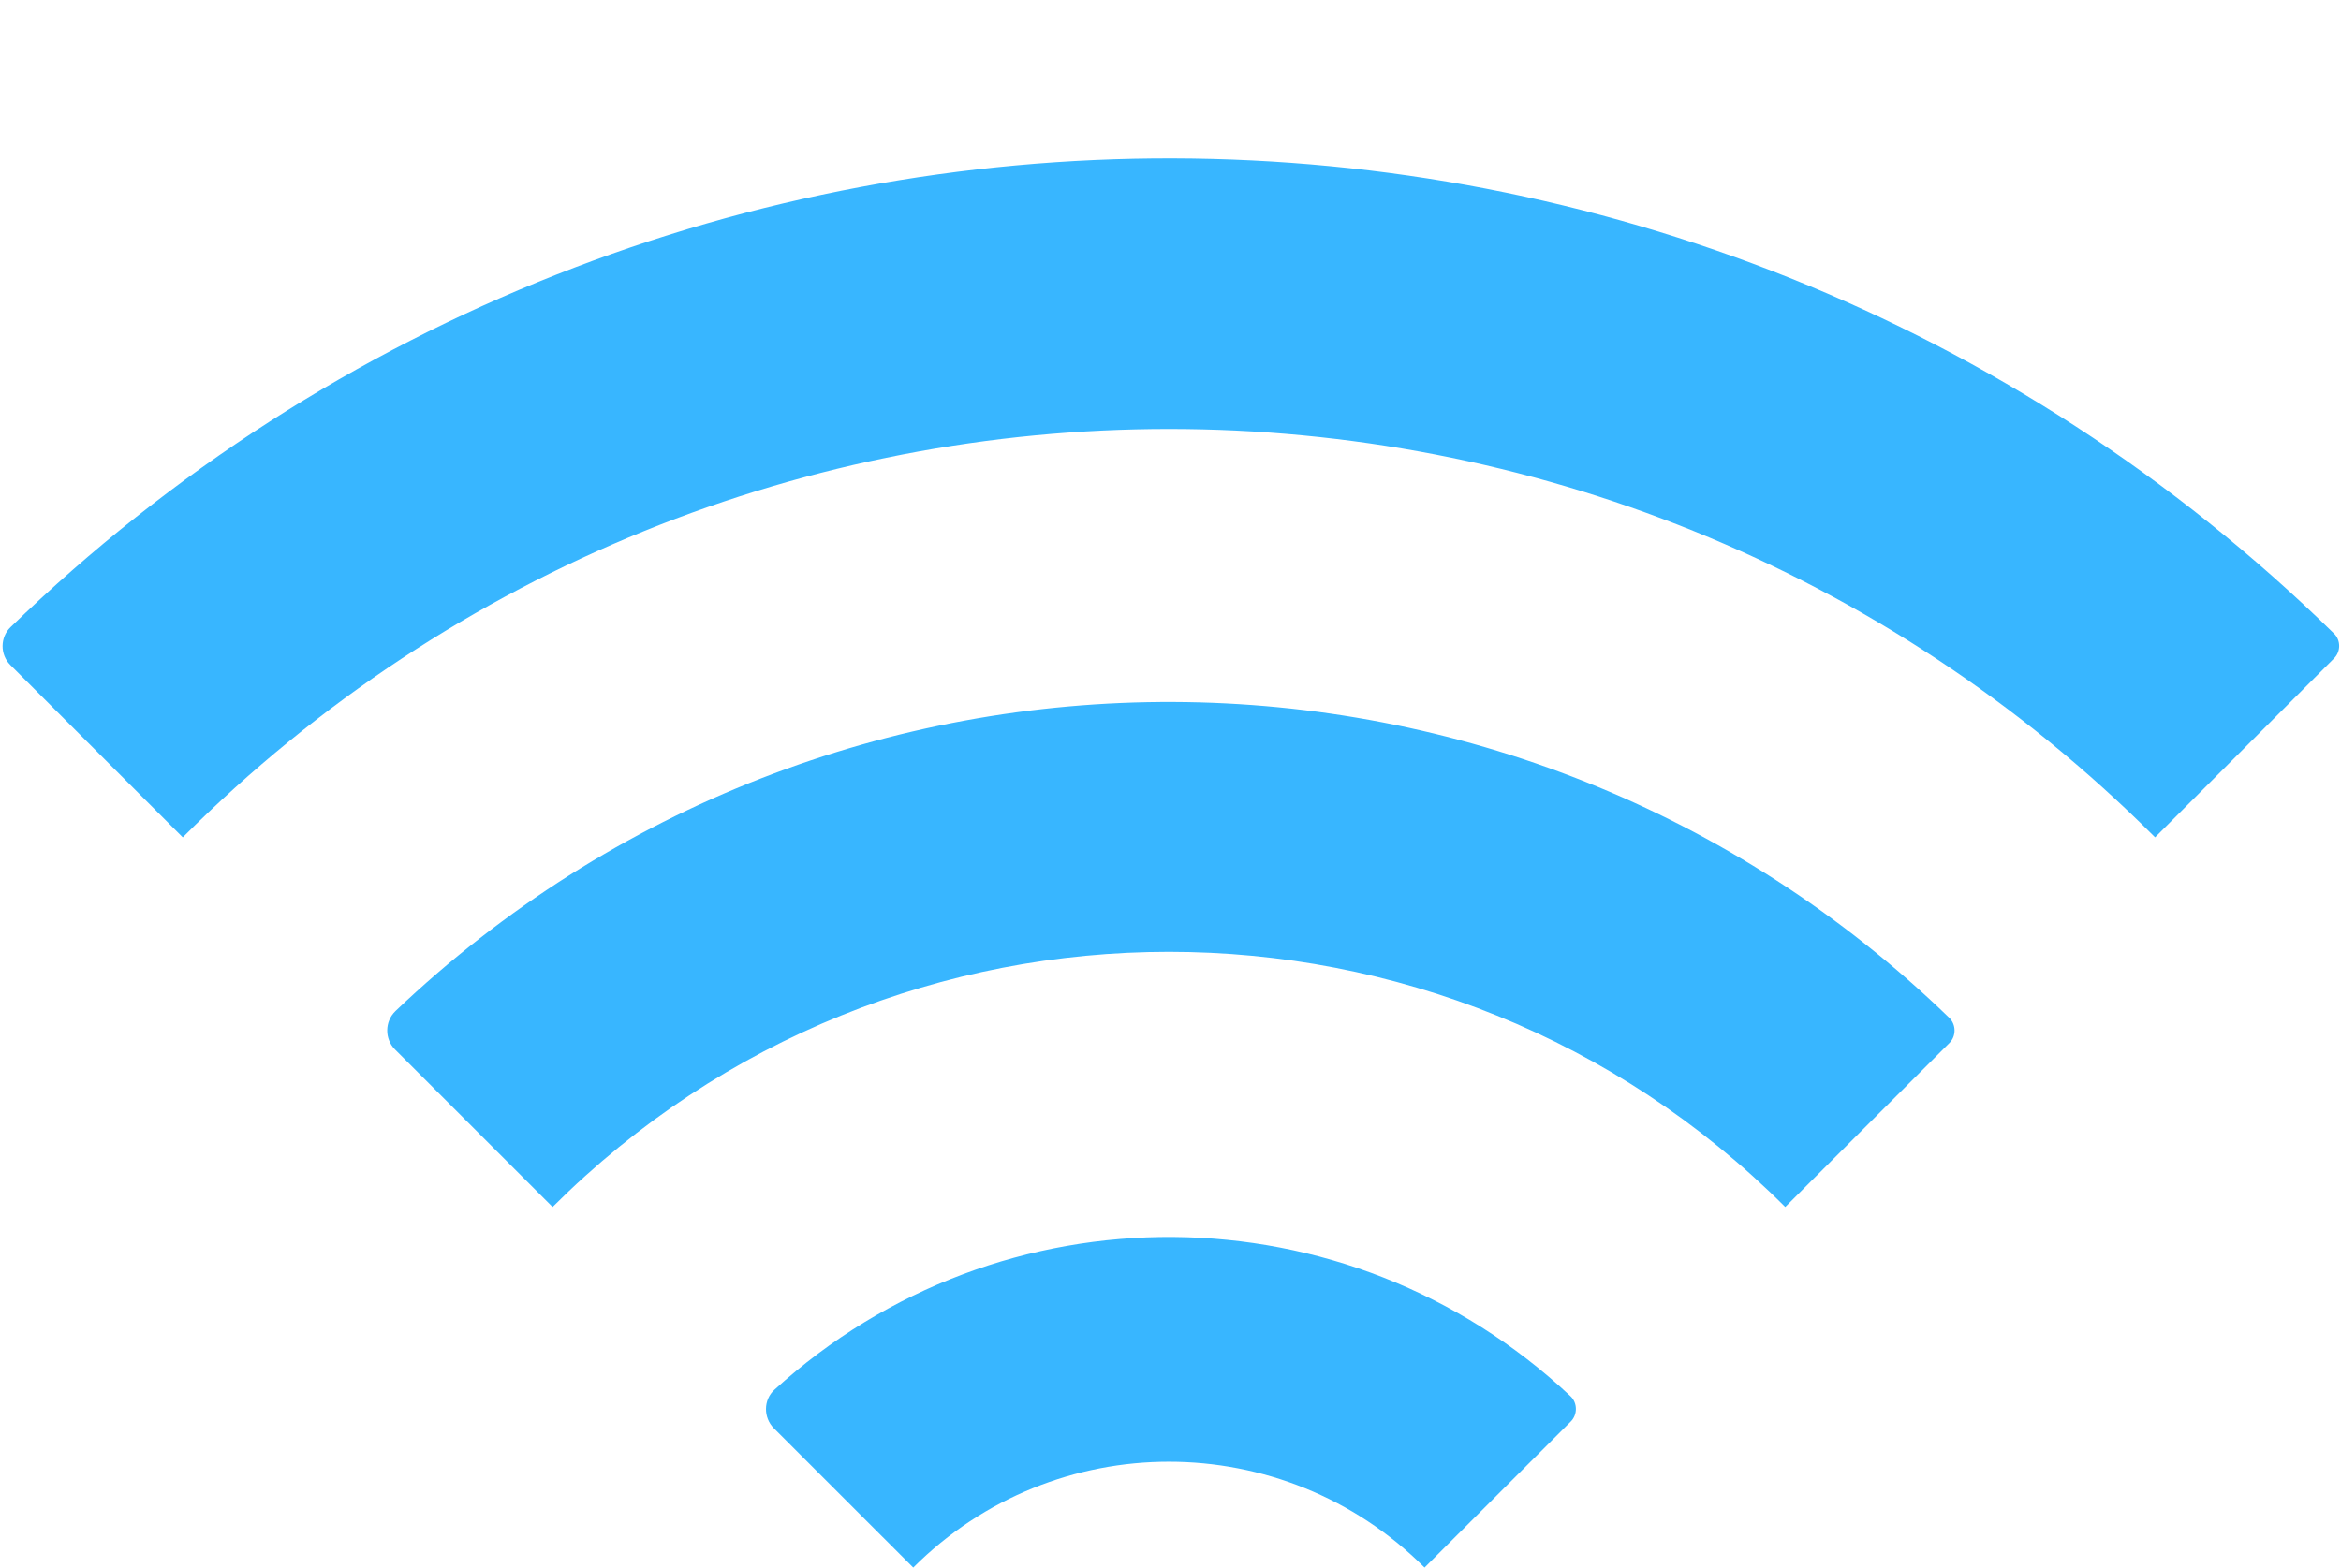 <?xml version="1.0" encoding="UTF-8" standalone="no"?><svg xmlns="http://www.w3.org/2000/svg" xmlns:xlink="http://www.w3.org/1999/xlink" fill="#000000" height="1078.6" preserveAspectRatio="xMidYMid meet" version="1.1" viewBox="194.6 406.2 1610.3 1078.6" width="1610.3" zoomAndPan="magnify">
 <g fill="#38b6ff" id="change1_1">
  <path d="m1800.1 842.14c-443.6-434.45-1152.9-435.94-1598.2-4.45-7.3 7.02-7.35 18.88-0.22 26.03l118.64 118.63c374.64-374.64 982.08-374.64 1356.7 0l123.1-123.14c4.7-4.67 4.7-12.44 0-17.07" fill="inherit"/>
  <path d="m466.54 1102c-7.36 7.1-7.43 19.1-0.24 26.3l108.41 108.4c234.14-234.1 613.79-234.1 847.89 0l113-112.9c4.7-4.7 4.6-12.7-0.2-17.3-297.3-288.22-769.65-289.72-1068.9-4.5" fill="inherit"/>
  <path d="m727.25 1362.5c-7.57 6.9-7.63 19.1-0.38 26.4l95.92 95.9c97.13-97.1 254.61-97.1 351.71 0l100.6-100.5c4.7-4.7 4.7-12.8-0.2-17.4-153.7-144.6-392.28-146.1-547.65-4.4" fill="inherit"/>
 </g>
</svg>